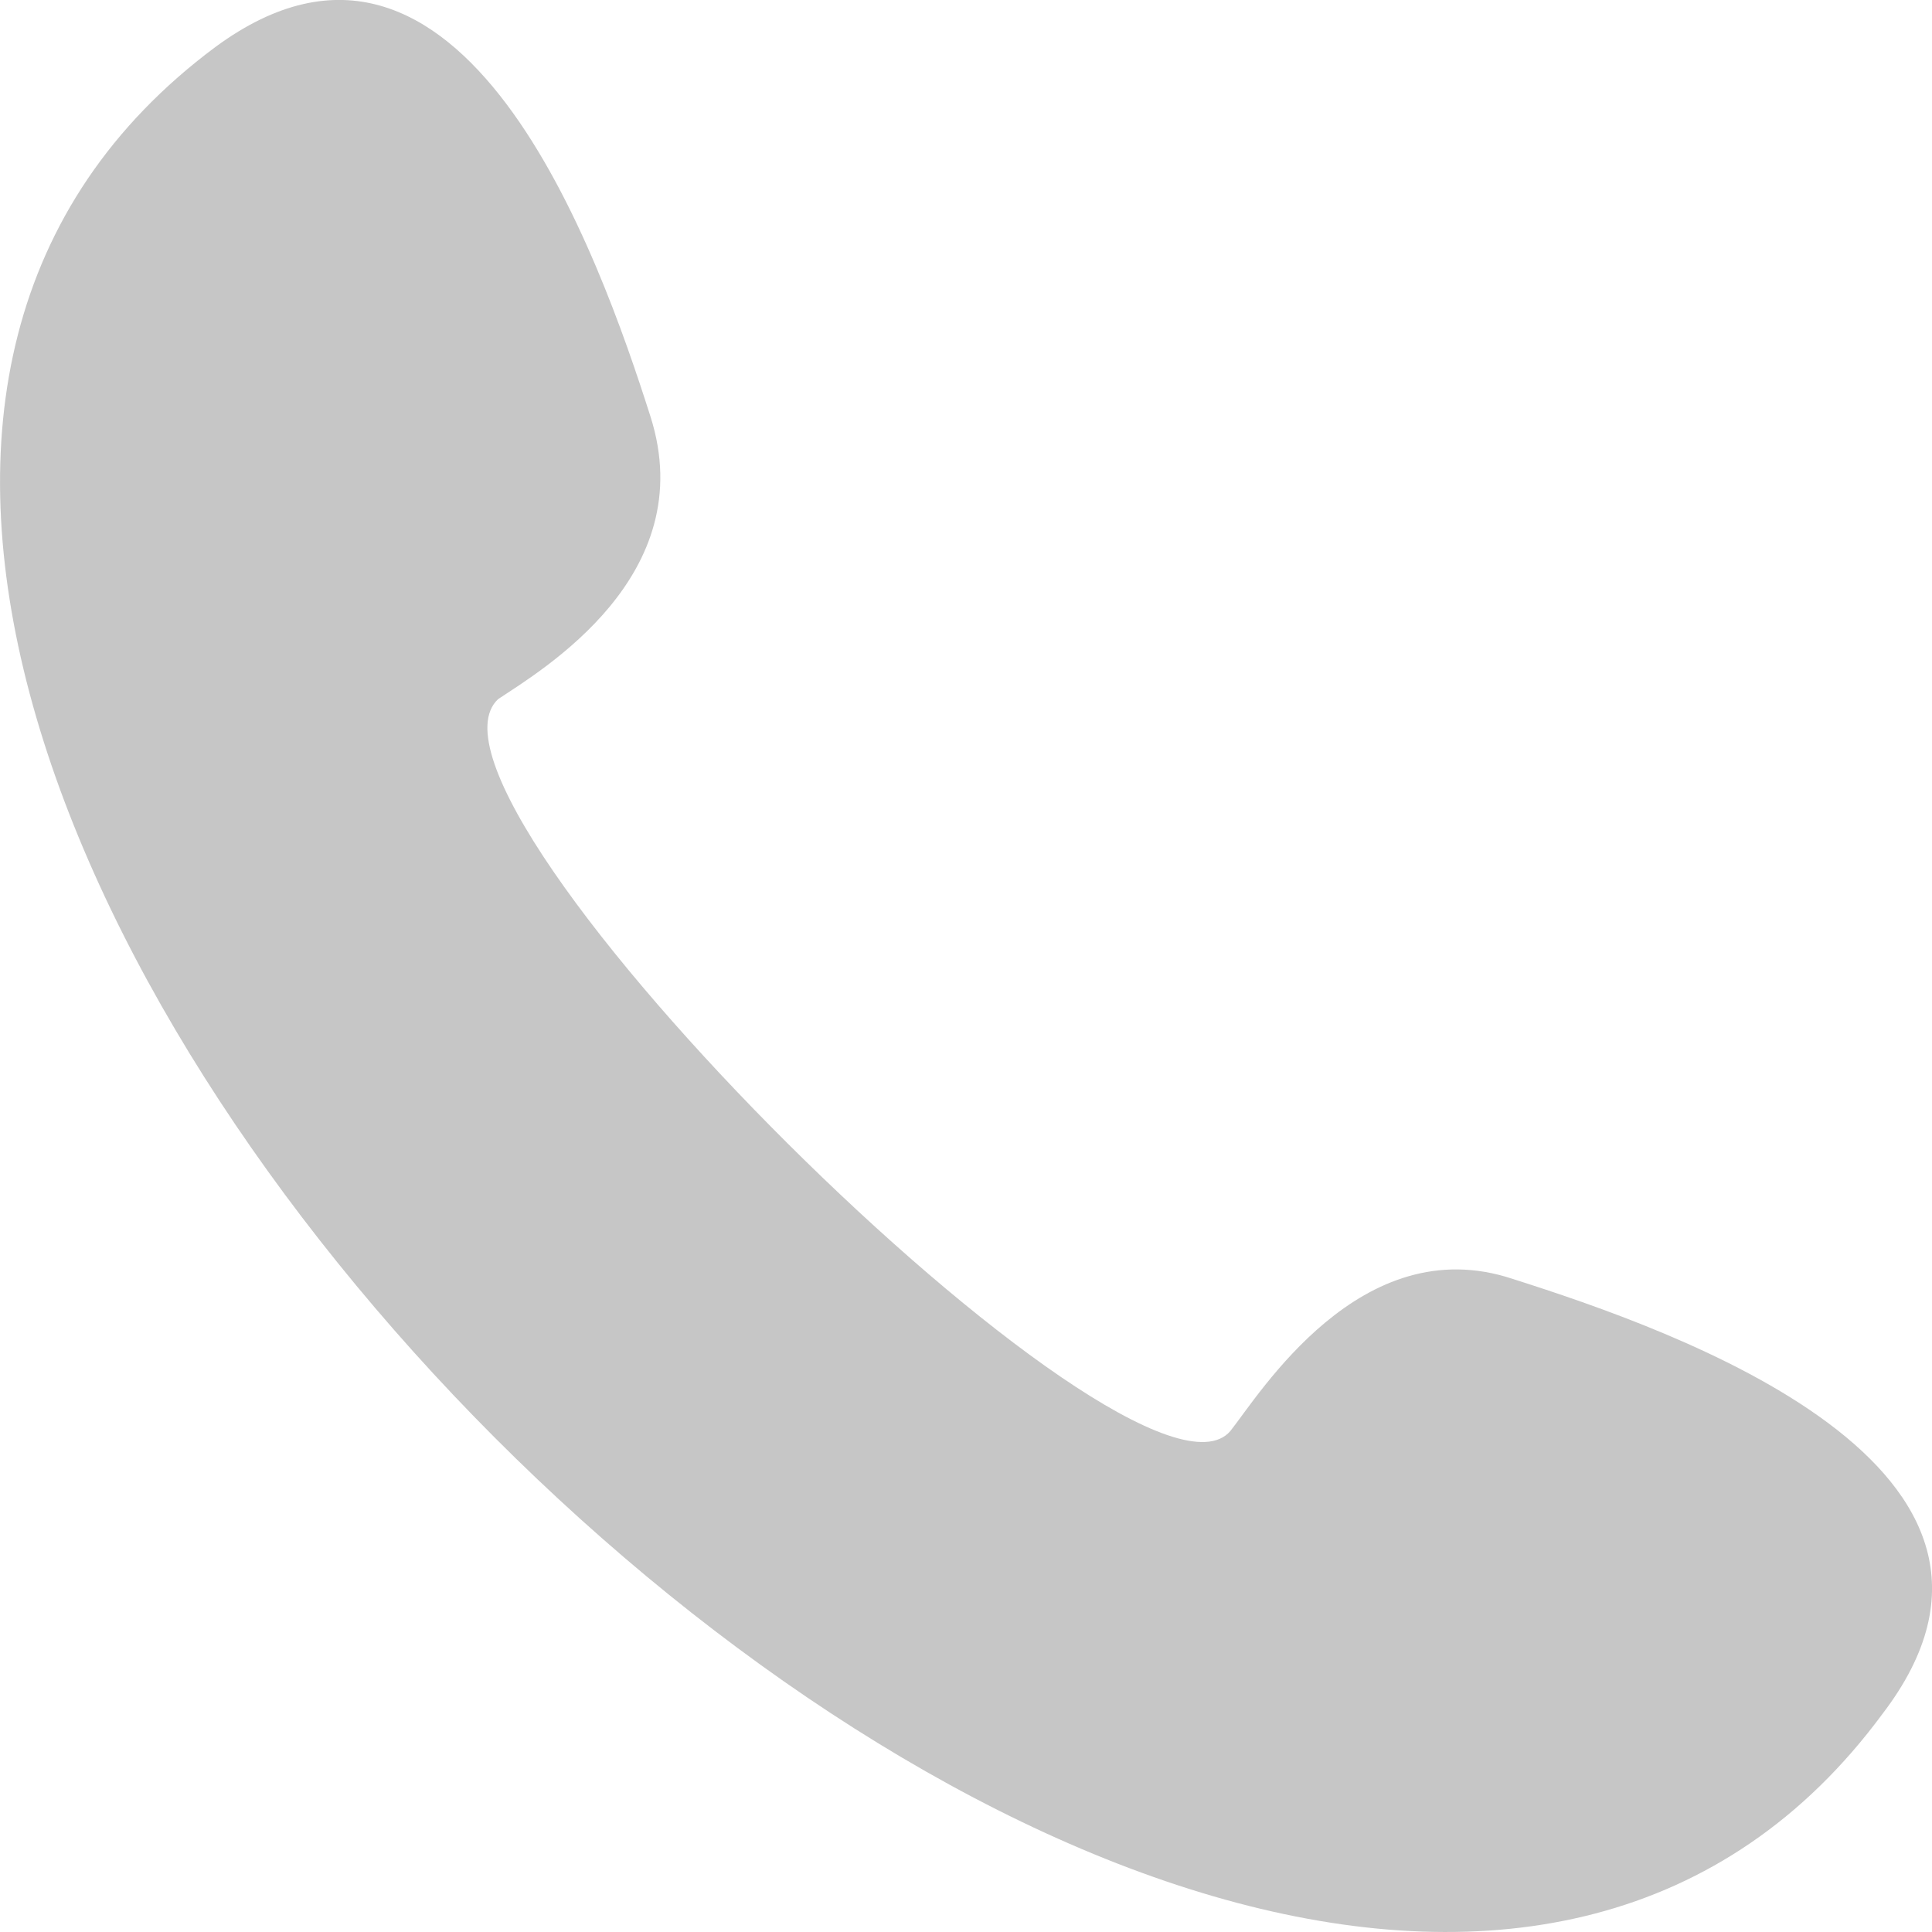 <svg width="13" height="13" viewBox="0 0 13 13" fill="none" xmlns="http://www.w3.org/2000/svg">
<path fill-rule="evenodd" clip-rule="evenodd" d="M8.278 9.63C8.473 9.386 9.156 8.264 10.18 8.606C11.252 8.947 13.935 9.874 12.667 11.532C8.424 17.286 -4.255 4.558 1.451 0.315C3.109 -0.904 4.035 1.73 4.377 2.803C4.718 3.875 3.645 4.509 3.352 4.704C2.621 5.387 7.644 10.361 8.278 9.63Z" fill="#C6C6C6"/>
</svg>
